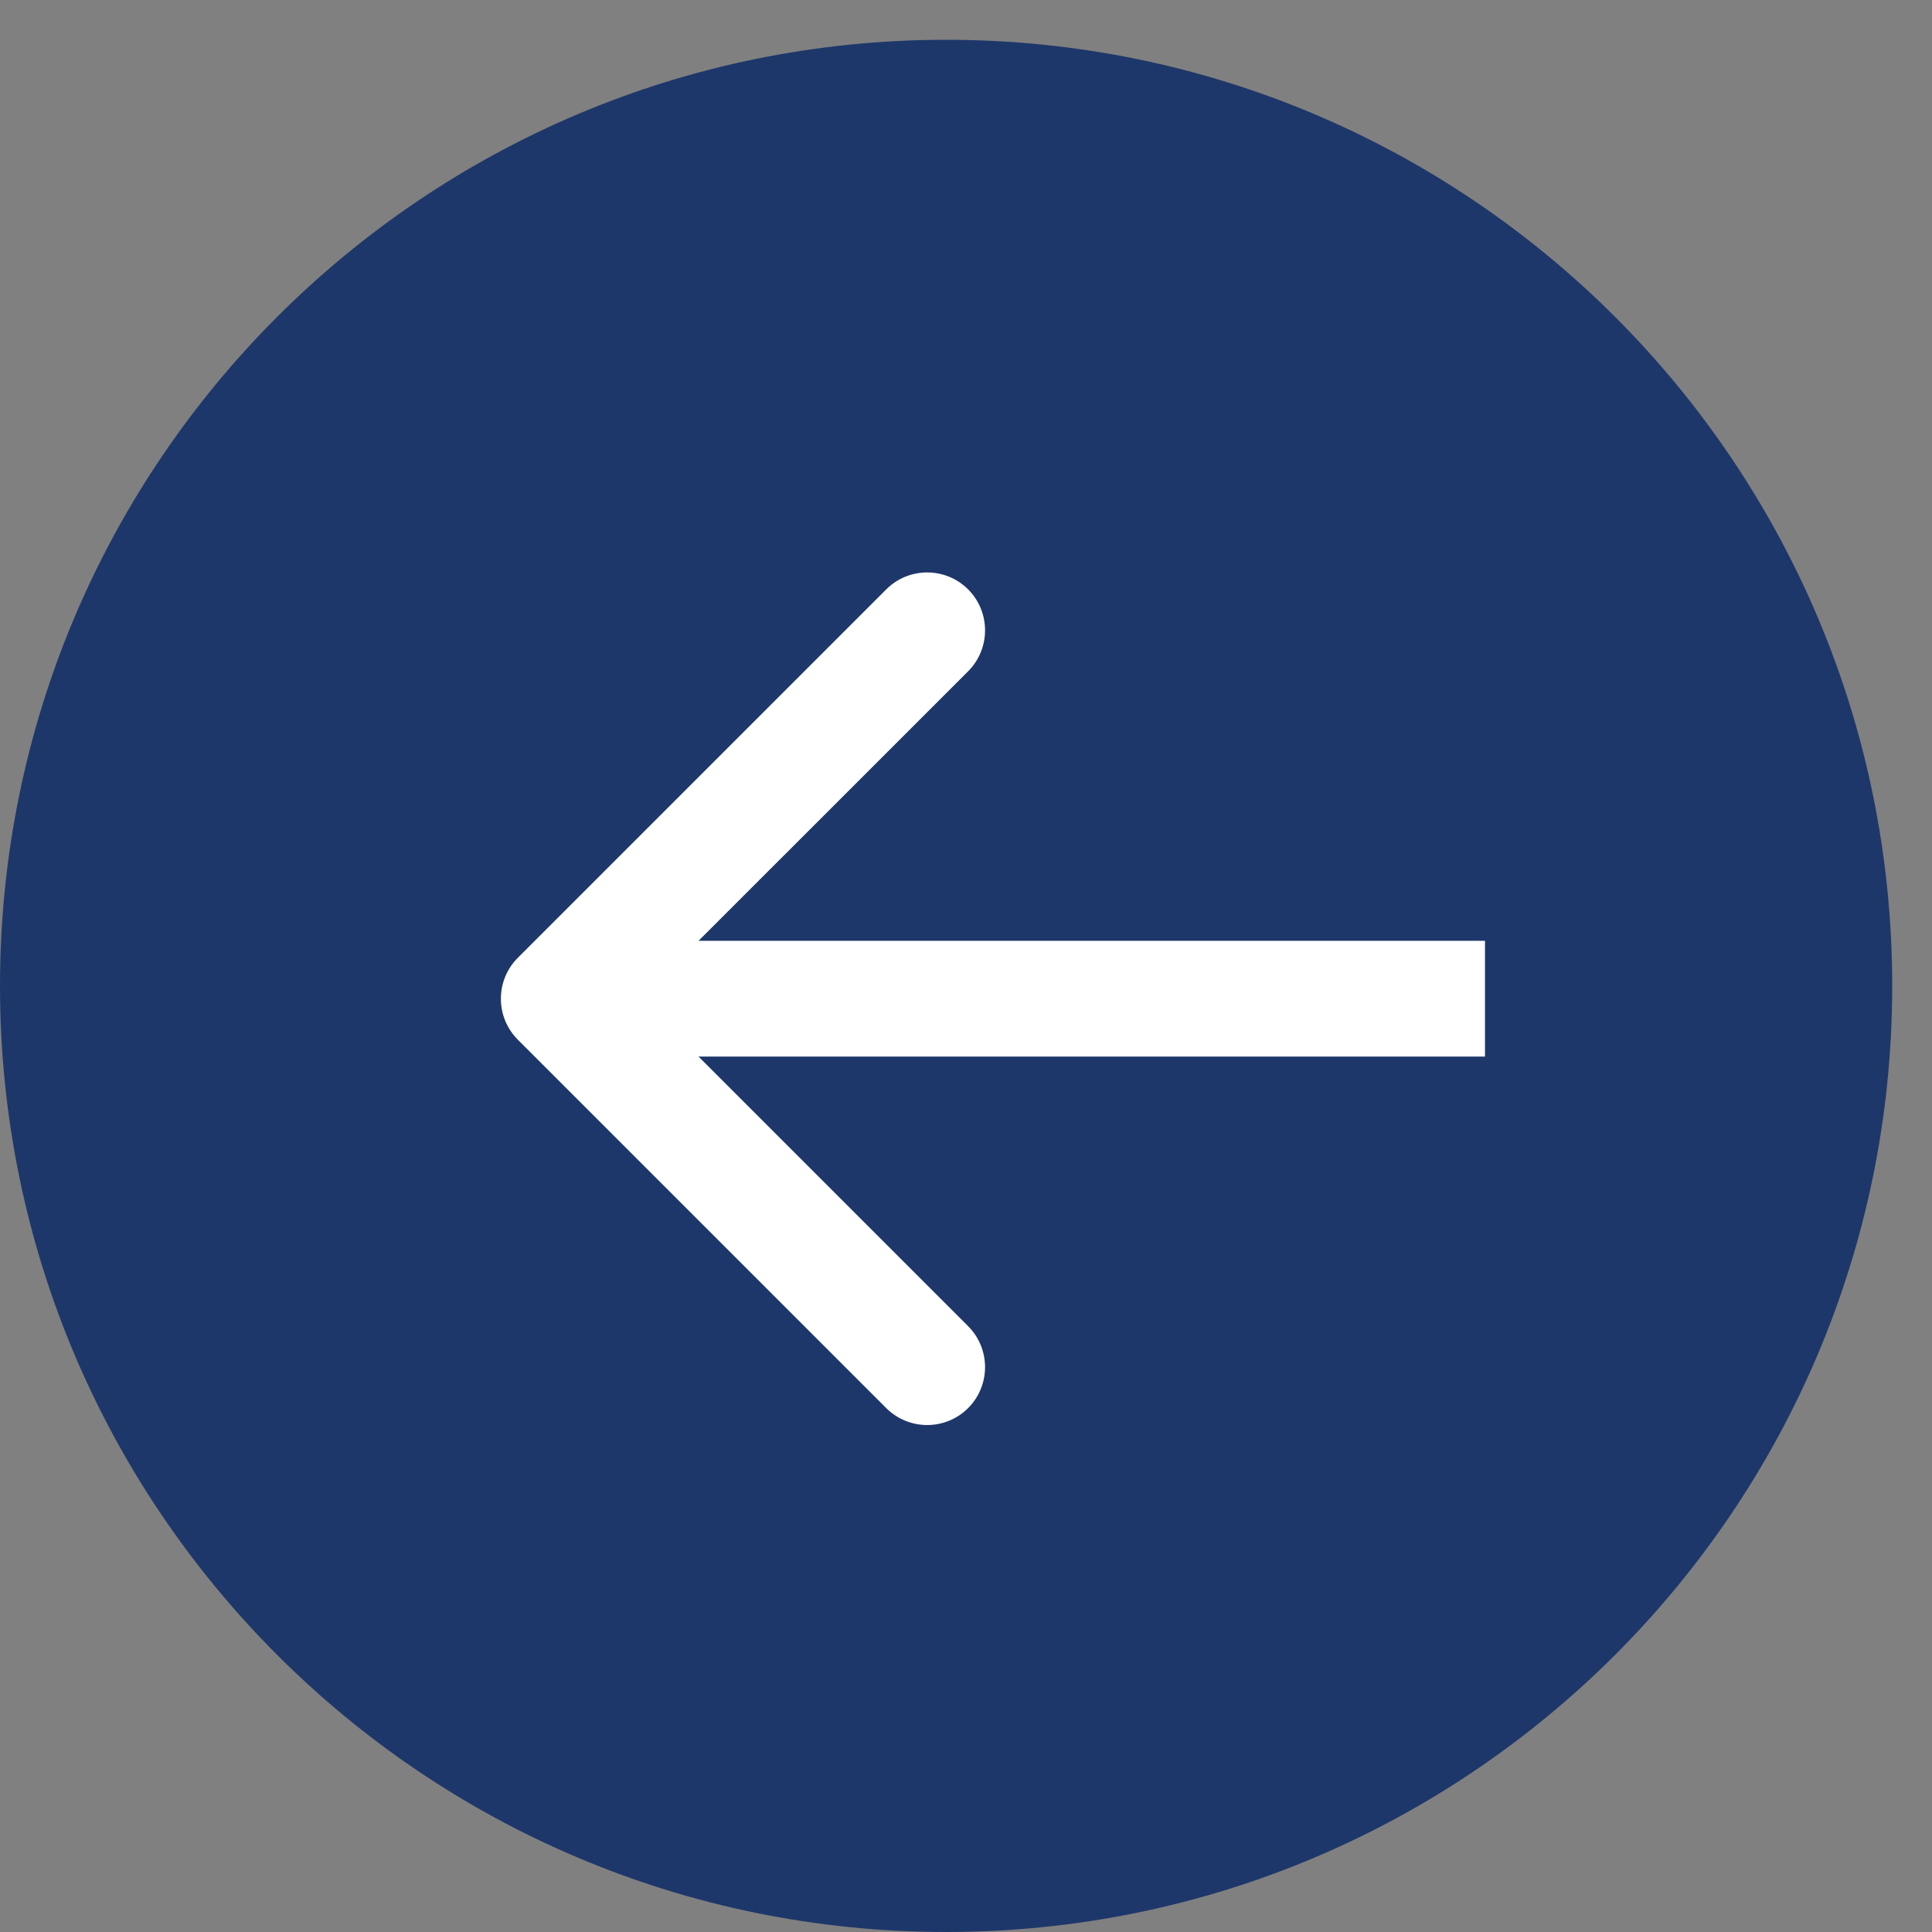 <?xml version="1.0" encoding="UTF-8"?> <svg xmlns="http://www.w3.org/2000/svg" width="27" height="27" viewBox="0 0 27 27" fill="none"><rect x="0" y="0" width="27" height="27" fill="#808080" stroke="none"/> <g clip-path="url(#clip0_62_1054)"> <path d="M13.222 0.556C20.525 0.556 26.444 6.476 26.444 13.778C26.444 21.08 20.525 27 13.222 27C5.92 27 0 21.08 0 13.778C0 6.476 5.92 0.556 13.222 0.556Z" fill="#1E376A"></path> <path d="M7.237 14.53C6.921 14.214 6.921 13.701 7.237 13.385L12.385 8.237C12.701 7.921 13.214 7.921 13.53 8.237C13.845 8.553 13.845 9.065 13.53 9.381L8.953 13.957L13.53 18.534C13.845 18.85 13.845 19.362 13.53 19.678C13.214 19.994 12.701 19.994 12.385 19.678L7.237 14.53ZM20.753 14.766H7.809V13.148H20.753V14.766Z" fill="white"></path> </g> <defs> <clipPath id="clip0_62_1054"> <rect width="27" height="27" fill="white" transform="matrix(1 0 0 -1 0 27)"></rect> </clipPath> </defs> </svg> 